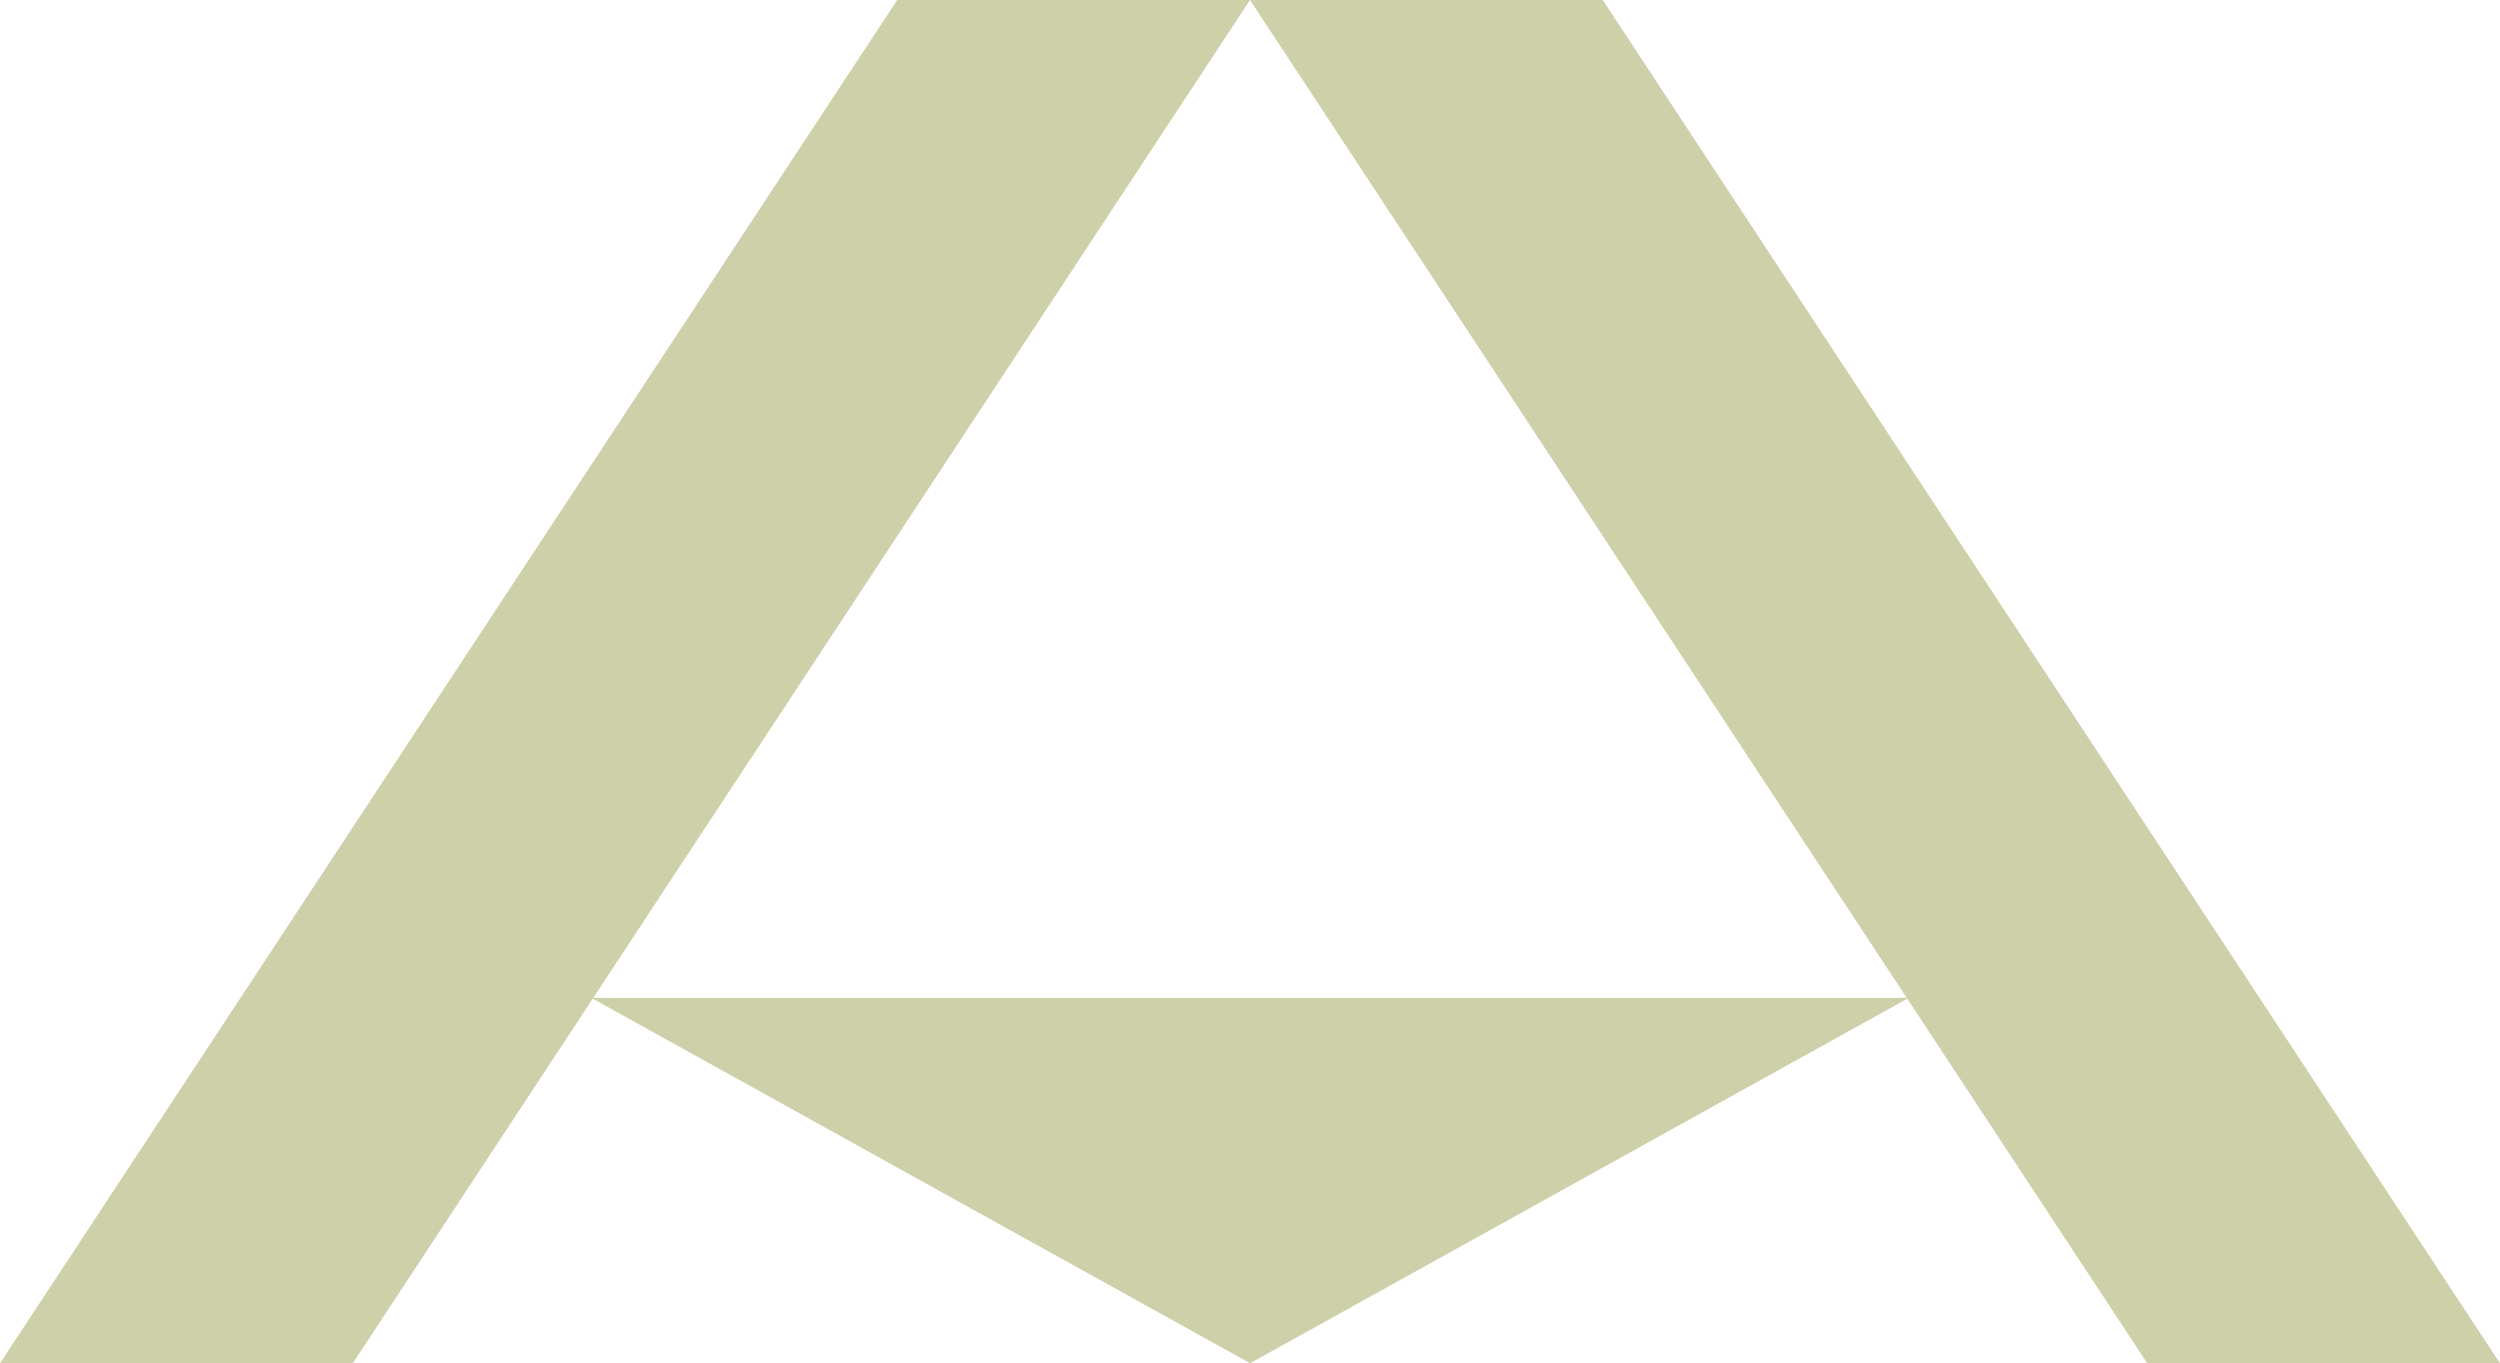 <svg xmlns="http://www.w3.org/2000/svg" id="Group_88" data-name="Group 88" width="50.153" height="27.349" viewBox="0 0 50.153 27.349"><g id="Group_5" data-name="Group 5"><path id="Path_22" data-name="Path 22" d="M87.836,114.639H80.759l-18-27.349h7.077Z" transform="translate(-37.683 -87.29)" fill="#ced0aa"></path><path id="Path_23" data-name="Path 23" d="M275.81,114.639h7.077l18-27.349h-7.078Z" transform="translate(-275.81 -87.29)" fill="#ced0aa"></path></g><path id="Path_24" data-name="Path 24" d="M176.747,264.7l-13.217-7.33h26.432Z" transform="translate(-151.669 -237.352)" fill="#ced0aa"></path></svg>